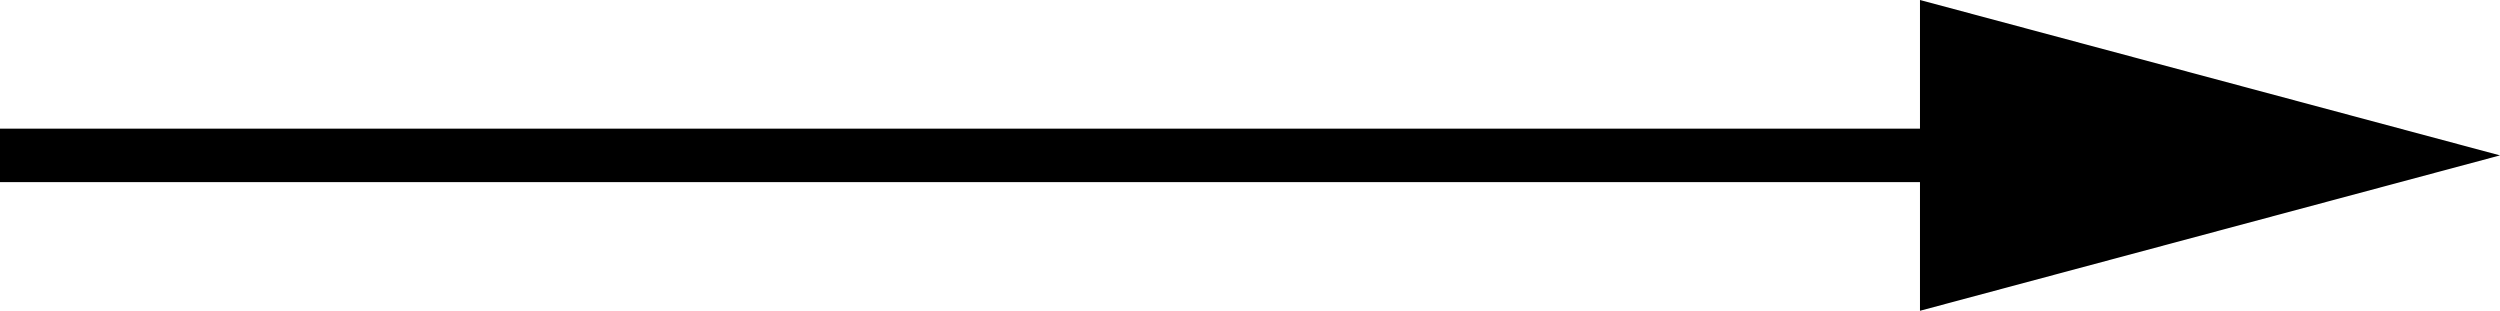 <?xml version="1.0" encoding="UTF-8"?><svg id="_レイヤー_2" xmlns="http://www.w3.org/2000/svg" width="39.74" height="4.94" viewBox="0 0 39.74 4.94"><defs><style>.cls-1{fill:none;stroke:#000;stroke-miterlimit:10;stroke-width:.85px;}</style></defs><g id="text"><g><line class="cls-1" y1="2.47" x2="32.21" y2="2.47"/><polygon points="30.52 4.94 39.74 2.47 30.52 0 30.52 4.94"/></g></g></svg>